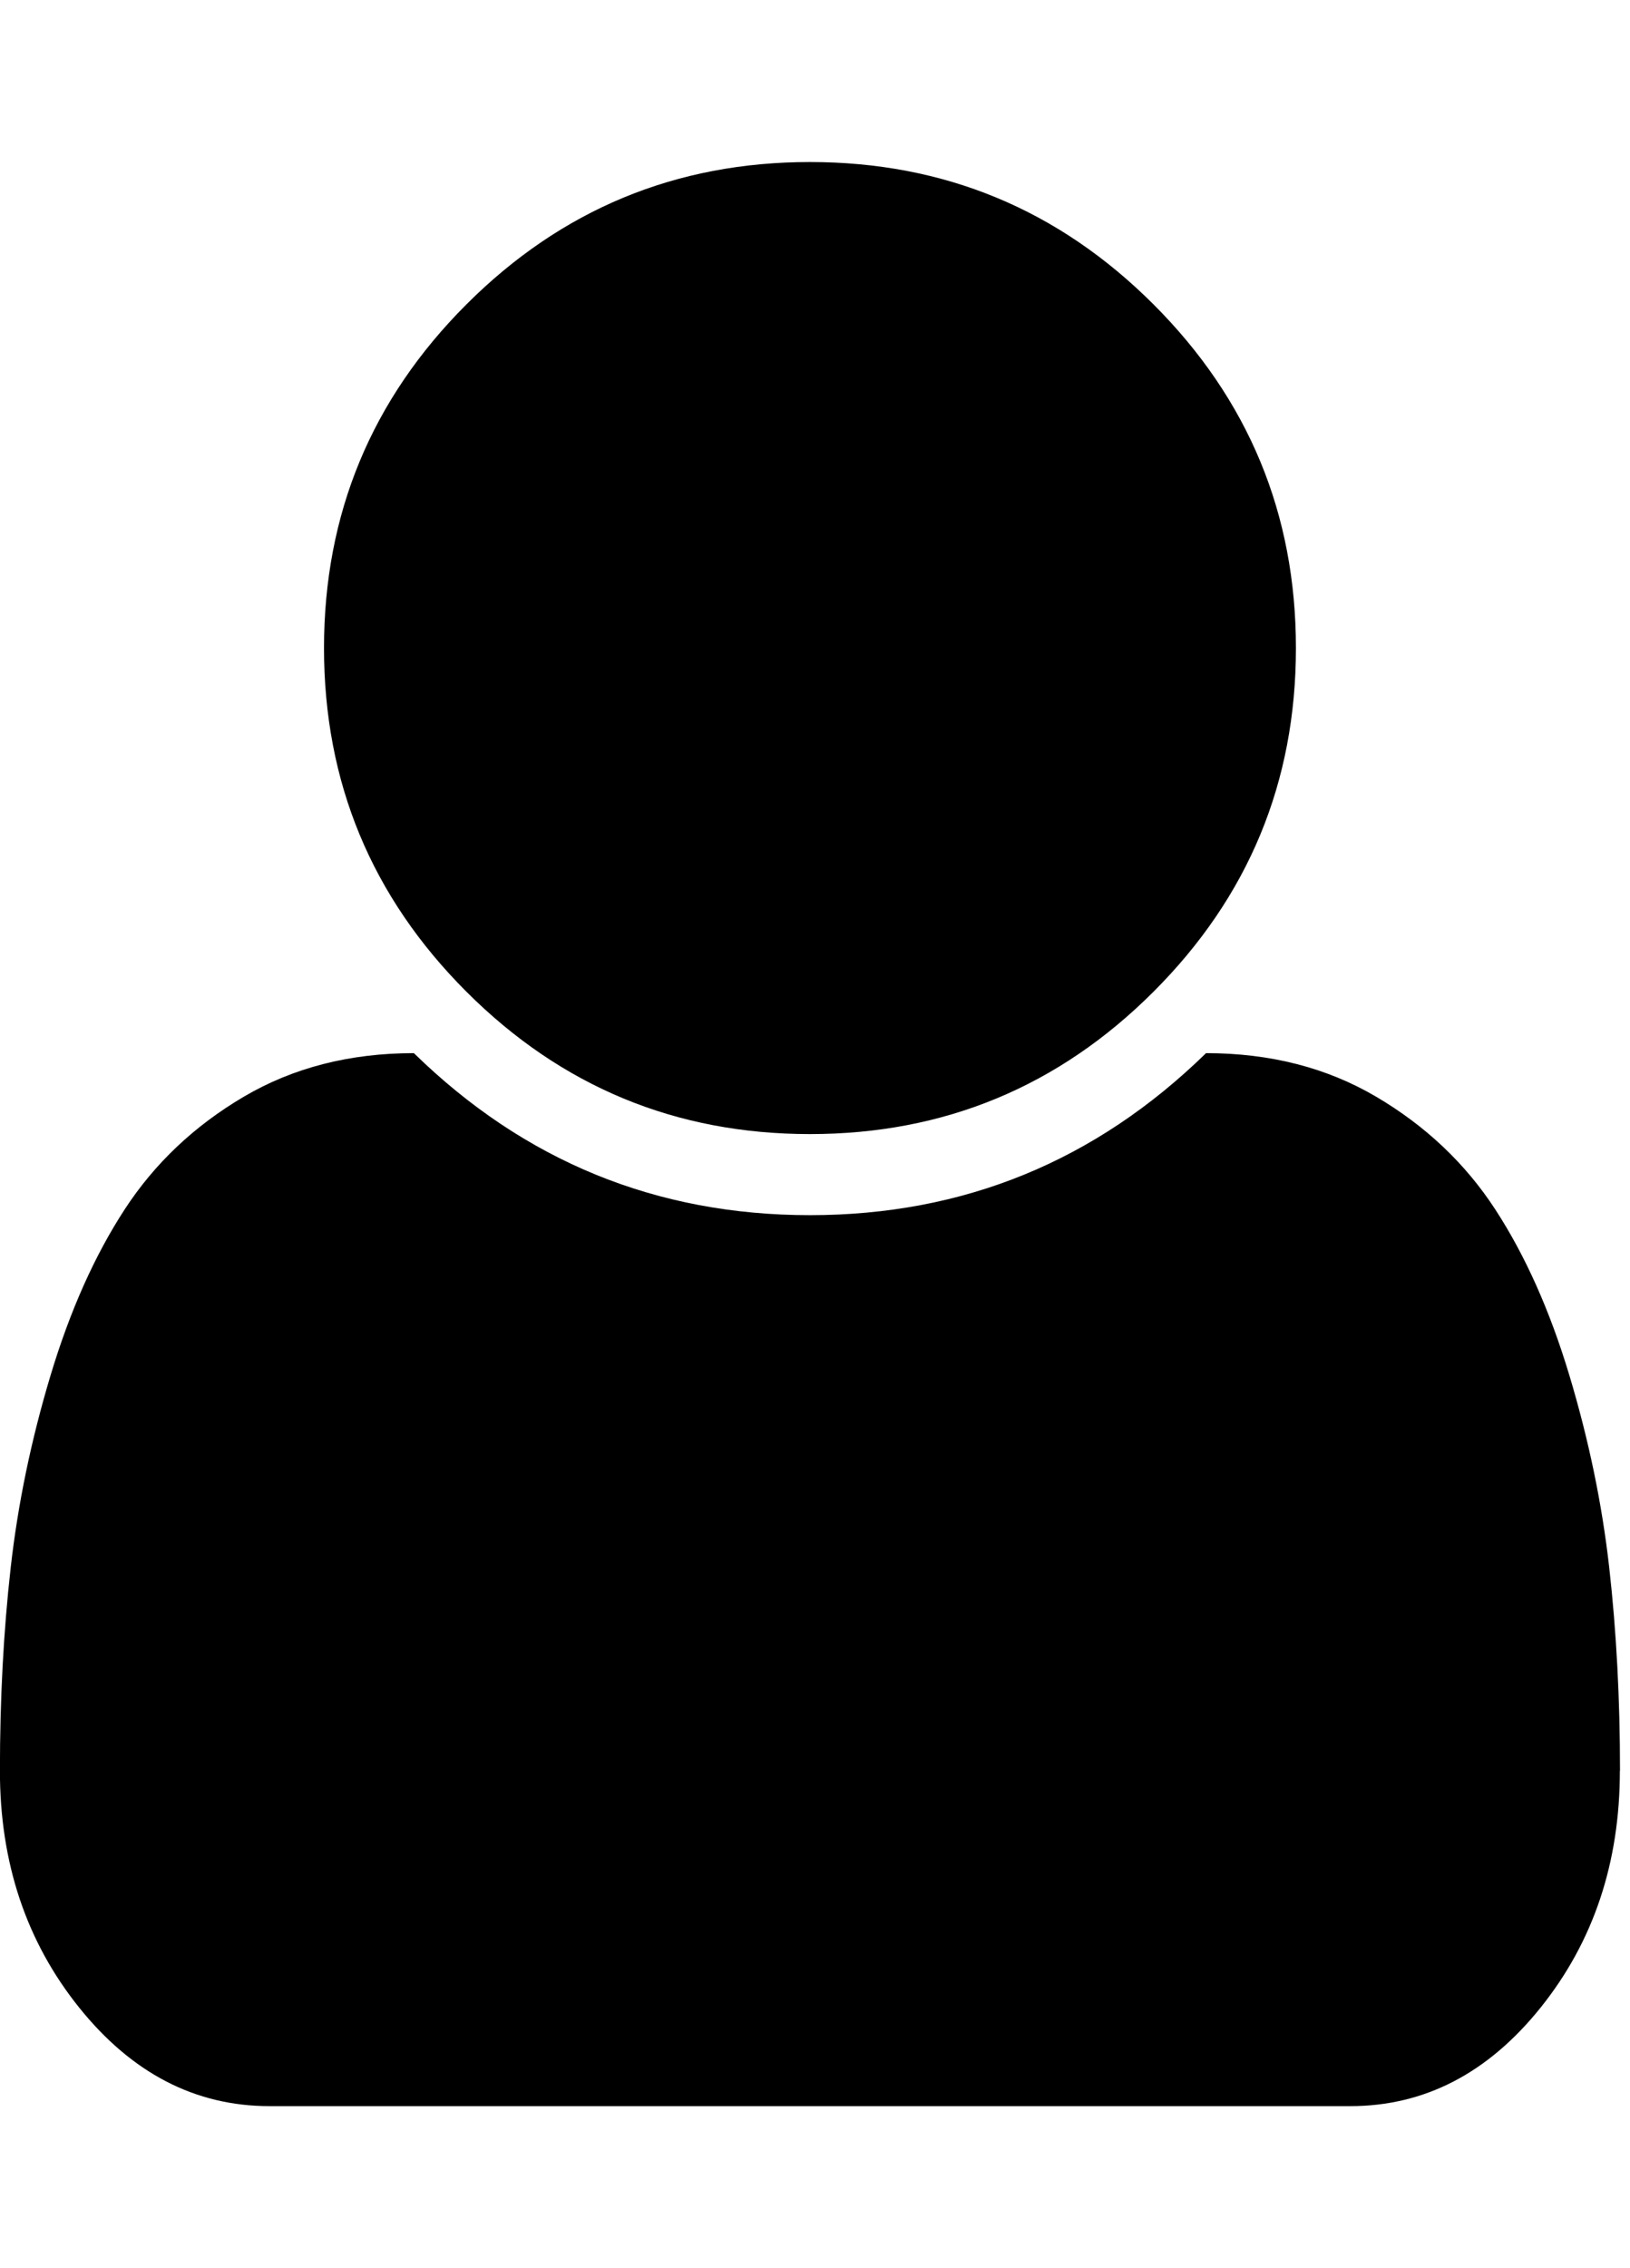 <svg fill="currentColor" version="1.1" xmlns="http://www.w3.org/2000/svg" width="23" height="32" viewBox="0 0 23 32"><path d="M22.857 24.982q0 1.946-1.116 3.339t-2.688 1.393h-15.25q-1.571 0-2.688-1.393t-1.116-3.339q0-1.518 0.152-2.866t0.563-2.714 1.045-2.339 1.679-1.589 2.402-0.616q2.339 2.286 5.589 2.286t5.589-2.286q1.357 0 2.402 0.616t1.679 1.589 1.045 2.339 0.563 2.714 0.152 2.866zM18.286 9.143q0 2.839-2.009 4.848t-4.848 2.009-4.848-2.009-2.009-4.848 2.009-4.848 4.848-2.009 4.848 2.009 2.009 4.848z"></path></svg>